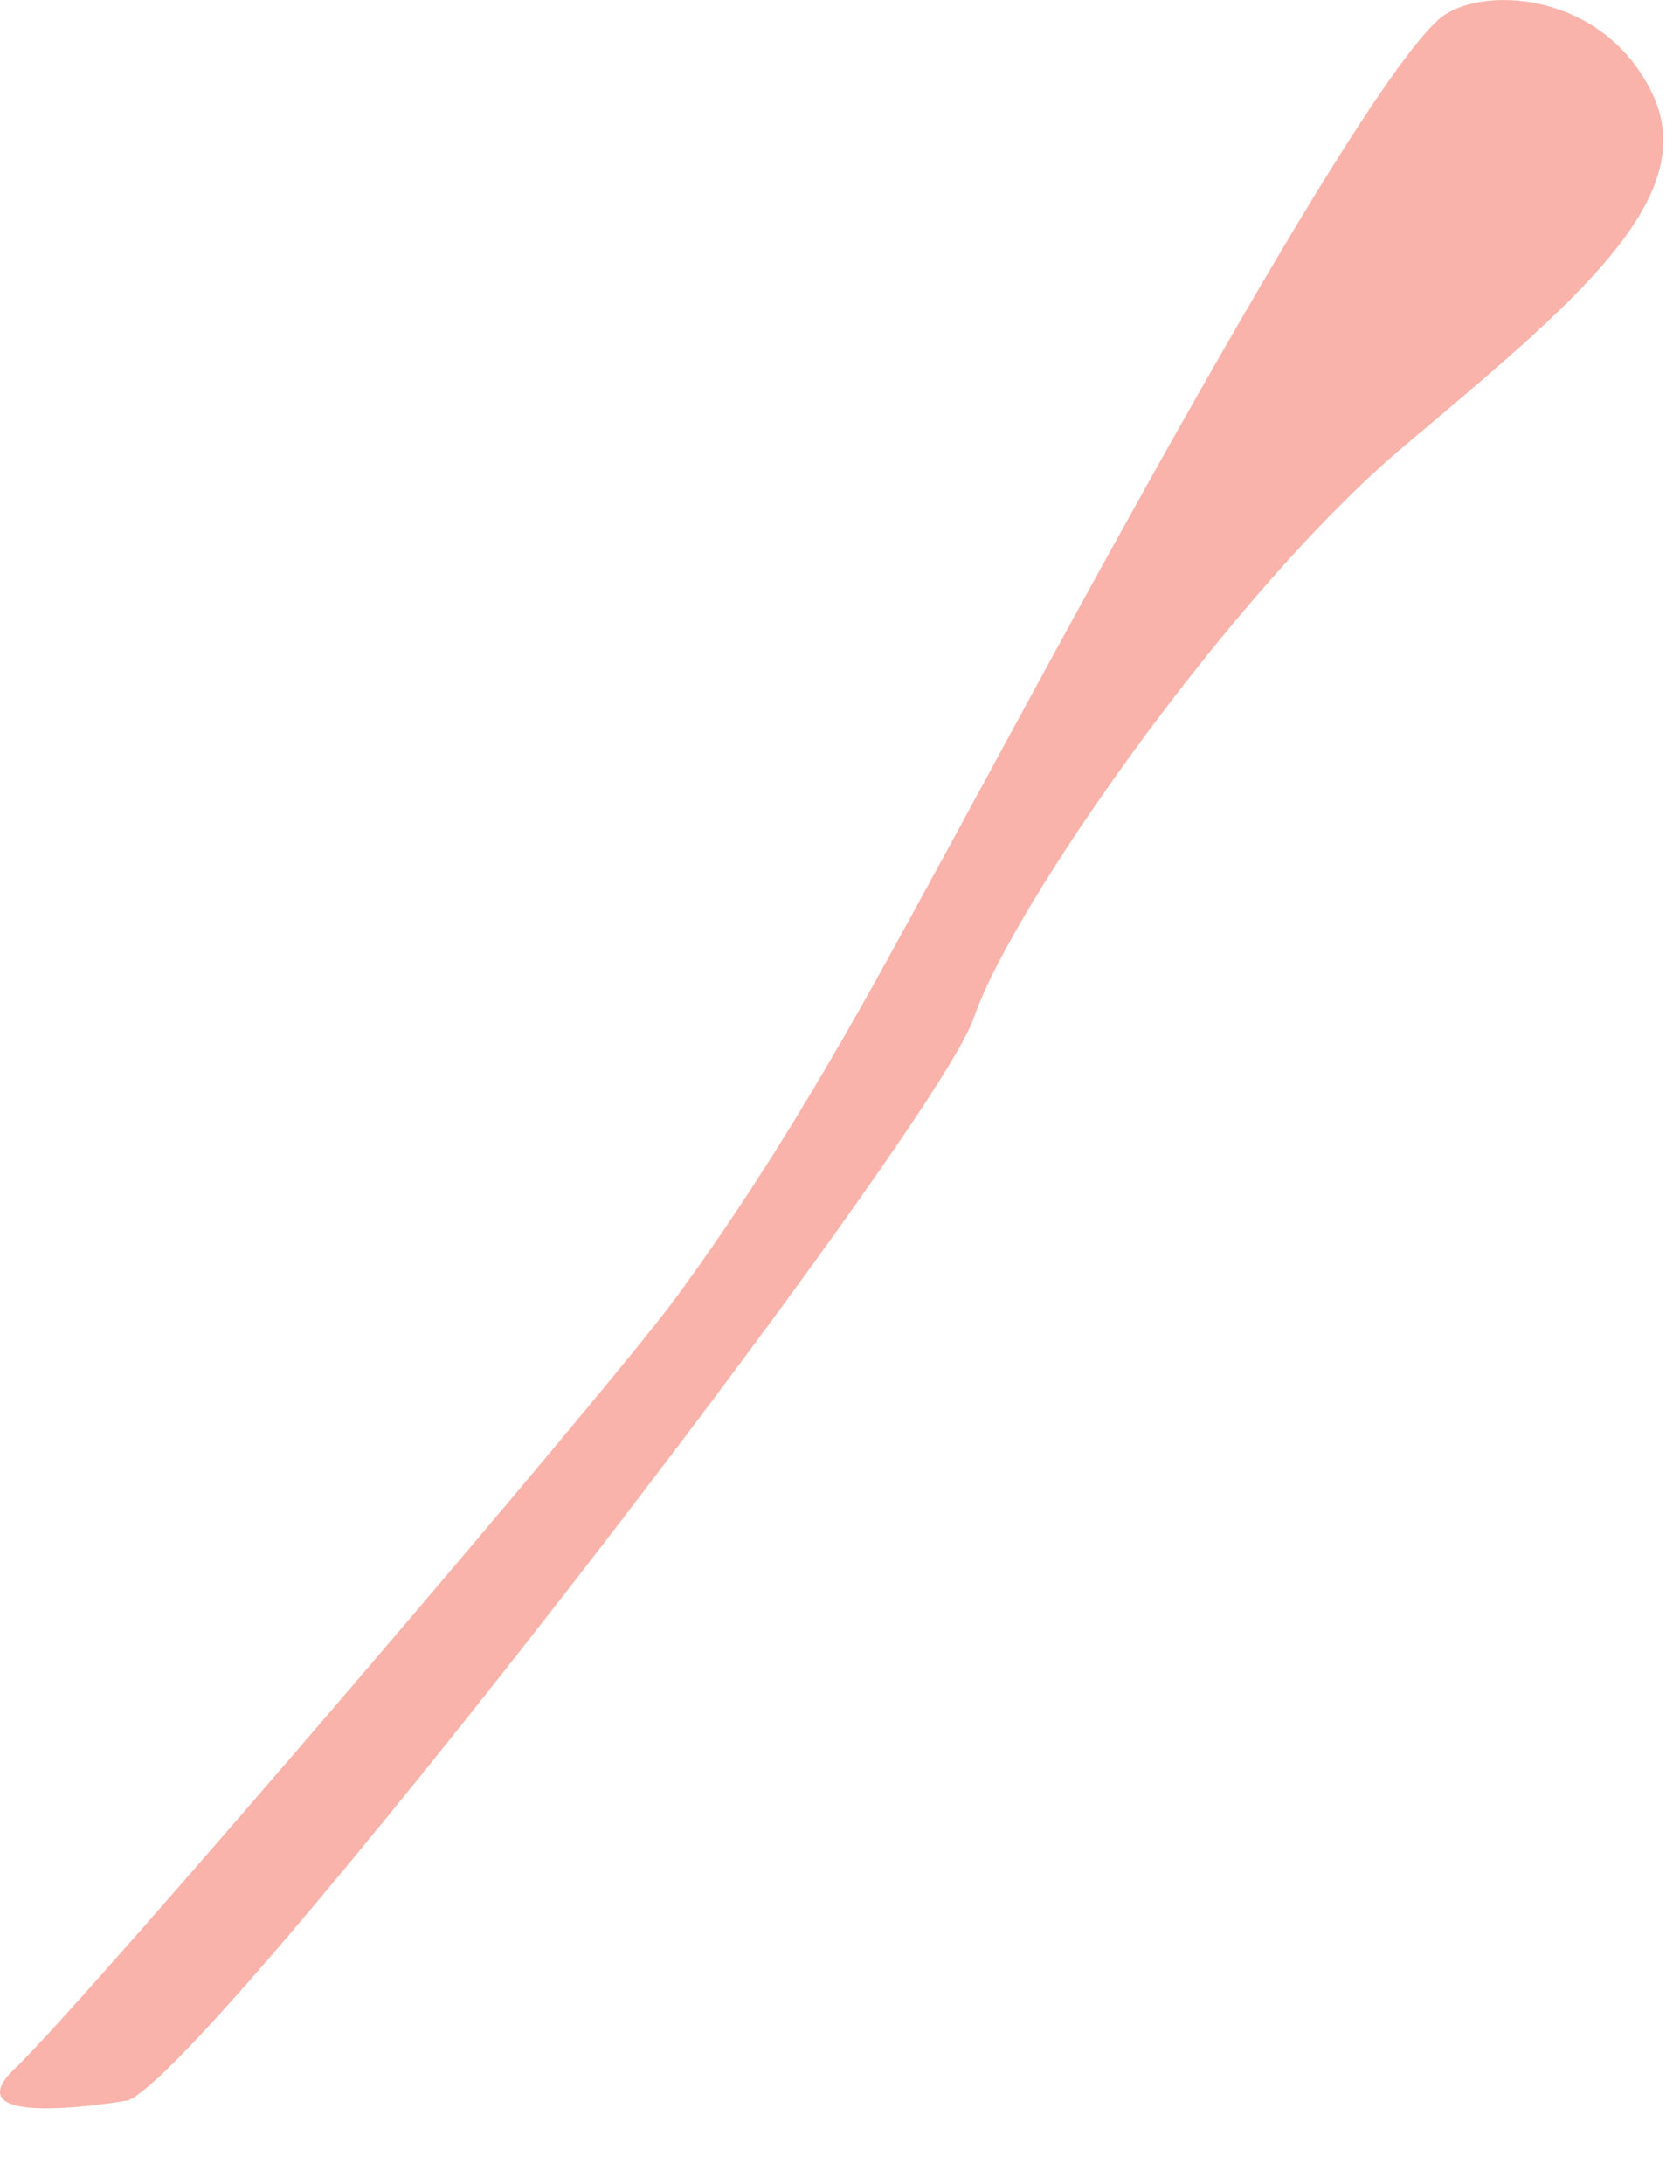 <?xml version="1.0" encoding="utf-8"?>
<svg xmlns="http://www.w3.org/2000/svg" fill="none" height="100%" overflow="visible" preserveAspectRatio="none" style="display: block;" viewBox="0 0 20 26" width="100%">
<path d="M17.118 0.239C17.595 -0.194 19.093 -0.115 19.675 1.124C20.256 2.364 18.745 3.604 16.711 5.315C14.678 7.027 12.056 10.764 11.591 12.122C11.126 13.48 2.535 24.605 1.526 25.004C1.526 25.004 -0.63 25.386 0.183 24.619C0.997 23.851 7.206 16.594 8.046 15.45C9.452 13.533 10.447 11.635 11.2 10.261C12.142 8.545 16.014 1.244 17.118 0.24V0.239Z" fill="#F9B3AA" id="Vector"/>
</svg>